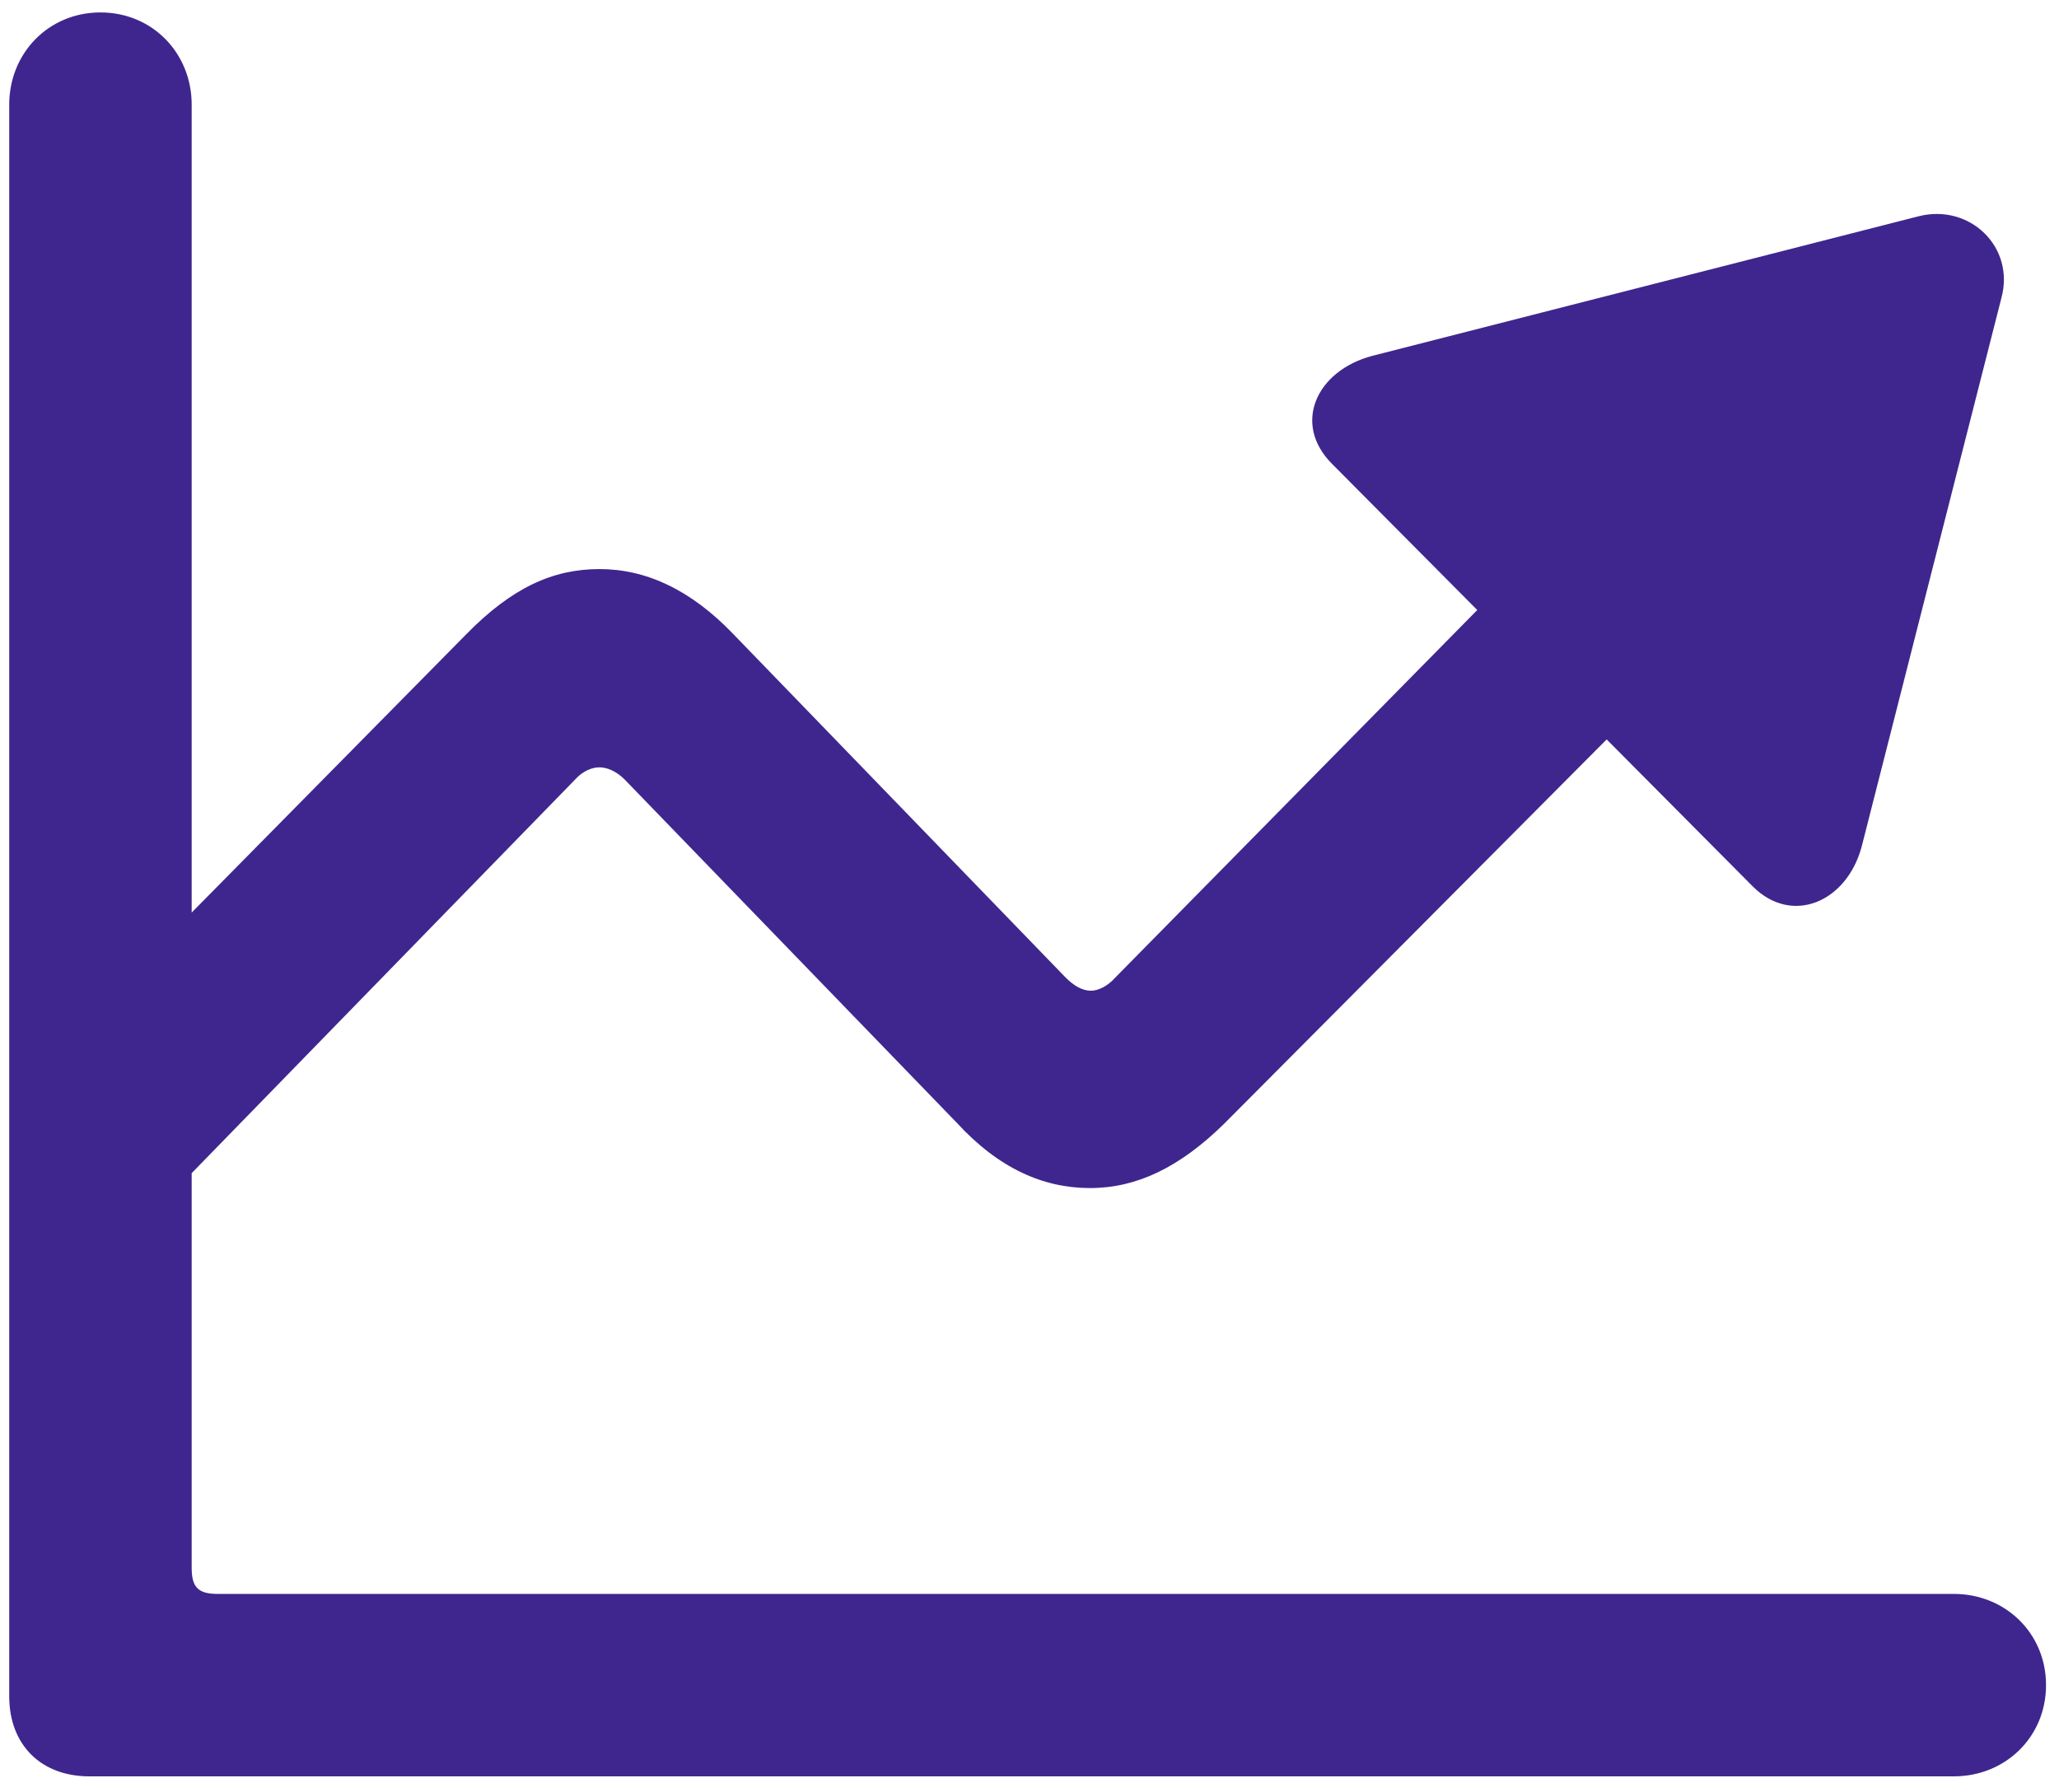 <svg width="54" height="47" viewBox="0 0 54 47" fill="none" xmlns="http://www.w3.org/2000/svg">
<path d="M0.242 44.491V2.743C0.242 1.4 1.268 0.326 2.635 0.326C4.002 0.326 5.027 1.4 5.027 2.743V23.935L12.229 16.635C13.426 15.414 14.5 14.926 15.721 14.926C16.941 14.926 18.113 15.463 19.236 16.635L27.952 25.644C28.172 25.863 28.392 25.985 28.611 25.985C28.807 25.985 29.051 25.863 29.246 25.644L38.743 16L34.935 12.167C33.885 11.117 34.52 9.726 35.984 9.335L50.315 5.673C51.658 5.331 52.855 6.479 52.488 7.821L48.826 22.201C48.435 23.666 46.995 24.276 45.97 23.251L42.137 19.394L32.102 29.477C30.931 30.624 29.808 31.161 28.587 31.161C27.366 31.161 26.194 30.648 25.096 29.452L16.38 20.443C16.16 20.224 15.916 20.126 15.721 20.126C15.525 20.126 15.281 20.224 15.086 20.443L5.027 30.77V41.122C5.027 41.635 5.198 41.806 5.711 41.806H51.243C52.586 41.806 53.66 42.831 53.66 44.198C53.66 45.565 52.586 46.591 51.243 46.591H2.342C1.072 46.591 0.242 45.761 0.242 44.491Z" fill="#3F268E"/>
</svg>
